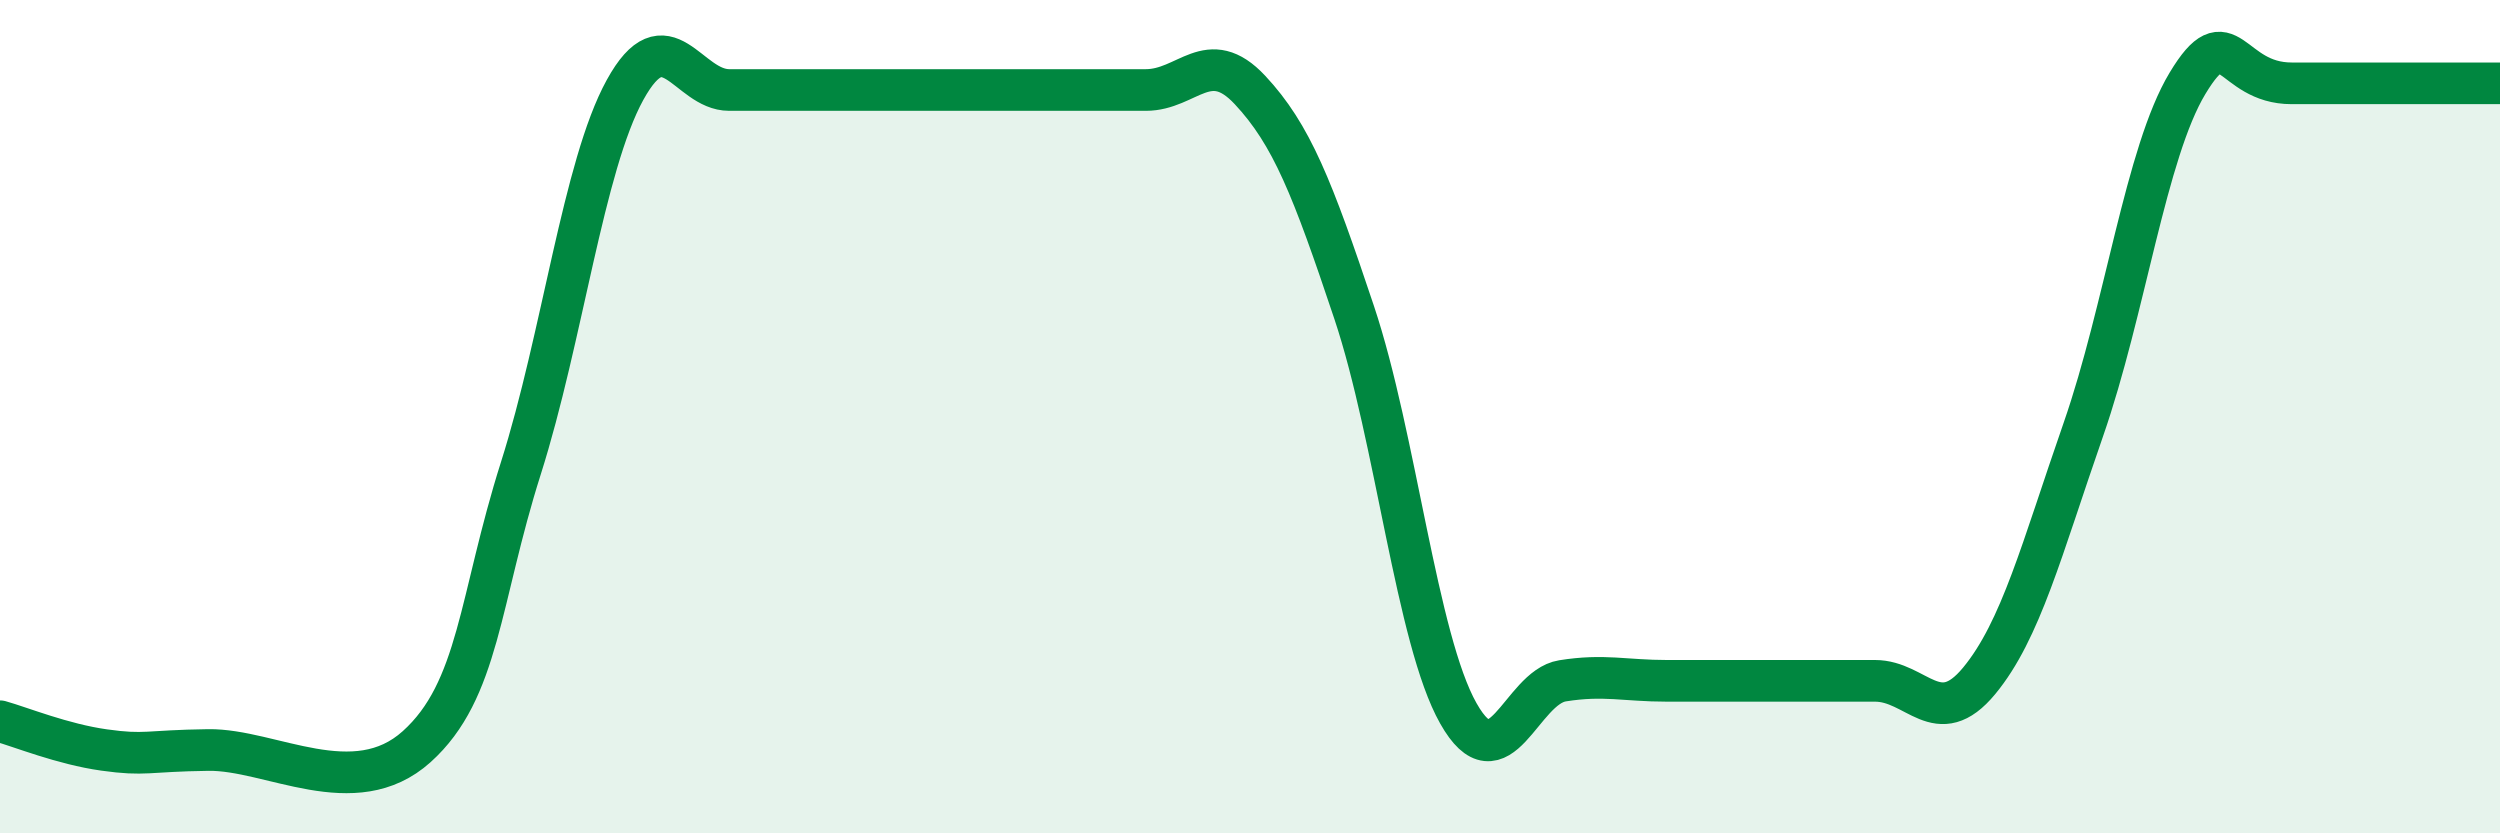 
    <svg width="60" height="20" viewBox="0 0 60 20" xmlns="http://www.w3.org/2000/svg">
      <path
        d="M 0,17.31 C 0.5,17.45 1.5,17.86 2.5,18 C 3.5,18.14 3.5,18.02 5,18 C 6.5,17.98 8.5,19.27 10,17.92 C 11.5,16.57 11.5,14.39 12.5,11.24 C 13.5,8.09 14,3.98 15,2.16 C 16,0.34 16.5,2.16 17.5,2.16 C 18.5,2.16 19,2.16 20,2.16 C 21,2.16 21.5,2.16 22.5,2.16 C 23.5,2.16 24,2.16 25,2.16 C 26,2.16 26.5,2.16 27.5,2.16 C 28.5,2.16 29,1.09 30,2.16 C 31,3.23 31.5,4.51 32.5,7.5 C 33.5,10.49 34,15.35 35,17.12 C 36,18.89 36.5,16.5 37.5,16.34 C 38.5,16.18 39,16.34 40,16.34 C 41,16.34 41.5,16.34 42.5,16.34 C 43.5,16.34 44,16.34 45,16.34 C 46,16.34 46.5,17.55 47.5,16.34 C 48.5,15.13 49,13.18 50,10.31 C 51,7.44 51.5,3.66 52.5,2 C 53.5,0.34 53.5,2 55,2 C 56.5,2 59,2 60,2L60 20L0 20Z"
        fill="#008740"
        opacity="0.1"
        stroke-linecap="round"
        stroke-linejoin="round"
      />
      <path
        d="M 0,17.31 C 0.5,17.45 1.5,17.86 2.5,18 C 3.5,18.14 3.5,18.02 5,18 C 6.5,17.98 8.5,19.27 10,17.92 C 11.5,16.57 11.5,14.39 12.5,11.24 C 13.5,8.09 14,3.98 15,2.16 C 16,0.34 16.5,2.16 17.5,2.16 C 18.5,2.16 19,2.16 20,2.16 C 21,2.16 21.5,2.16 22.5,2.16 C 23.5,2.16 24,2.16 25,2.16 C 26,2.16 26.5,2.16 27.5,2.16 C 28.5,2.16 29,1.09 30,2.16 C 31,3.23 31.5,4.51 32.5,7.5 C 33.5,10.49 34,15.35 35,17.12 C 36,18.89 36.5,16.5 37.5,16.34 C 38.5,16.18 39,16.34 40,16.34 C 41,16.34 41.5,16.34 42.5,16.34 C 43.5,16.34 44,16.34 45,16.34 C 46,16.34 46.5,17.55 47.5,16.34 C 48.5,15.13 49,13.18 50,10.31 C 51,7.44 51.5,3.66 52.5,2 C 53.5,0.34 53.5,2 55,2 C 56.5,2 59,2 60,2"
        stroke="#008740"
        stroke-width="1"
        fill="none"
        stroke-linecap="round"
        stroke-linejoin="round"
      />
    </svg>
  